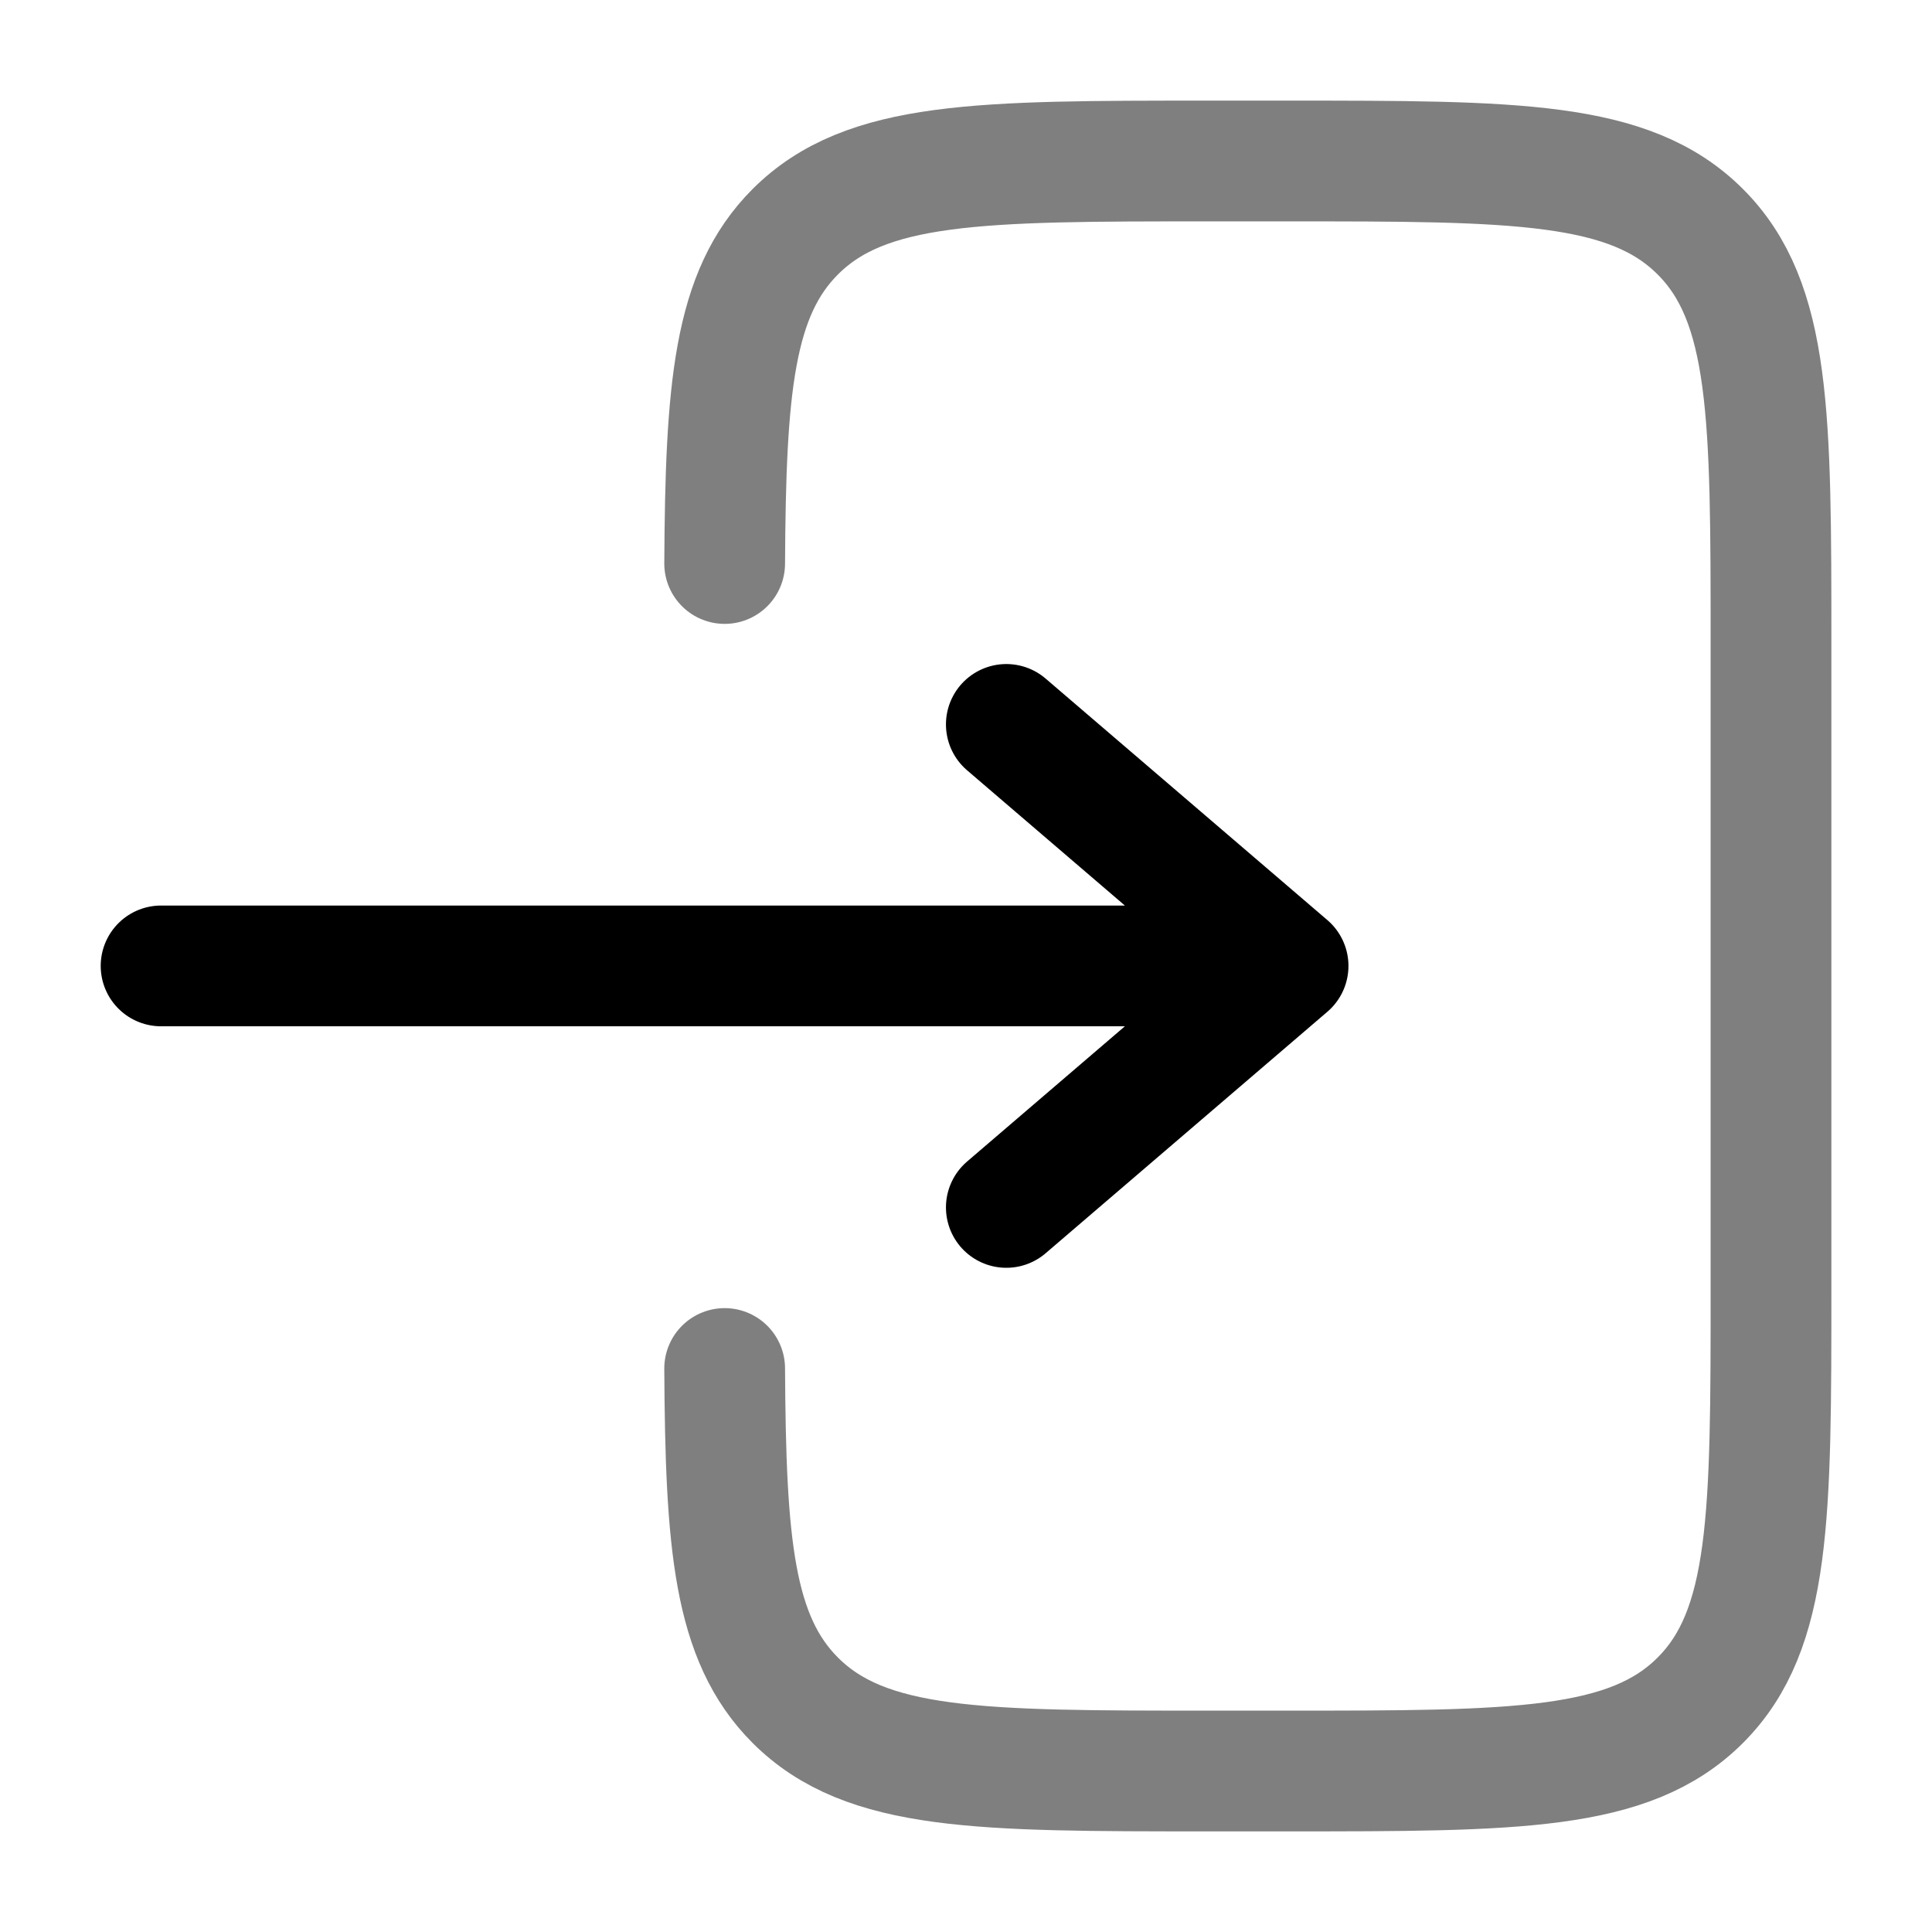 <svg width="24" height="24" viewBox="0 0 24 24" fill="none" xmlns="http://www.w3.org/2000/svg">
<path d="M2.001 11.999L16.001 11.999M16.001 11.999L12.501 8.999M16.001 11.999L12.501 14.999" stroke="black" stroke-width="1.5" stroke-linecap="round" stroke-linejoin="round"/>
<path opacity="0.5" d="M9.002 7C9.014 4.825 9.111 3.647 9.879 2.879C10.758 2 12.172 2 15 2L16 2C18.829 2 20.243 2 21.122 2.879C22 3.757 22 5.172 22 8L22 16C22 18.828 22 20.243 21.122 21.121C20.243 22 18.829 22 16 22H15C12.172 22 10.758 22 9.879 21.121C9.111 20.353 9.014 19.175 9.002 17" stroke="black" stroke-width="1.5" stroke-linecap="round"/>
</svg>

